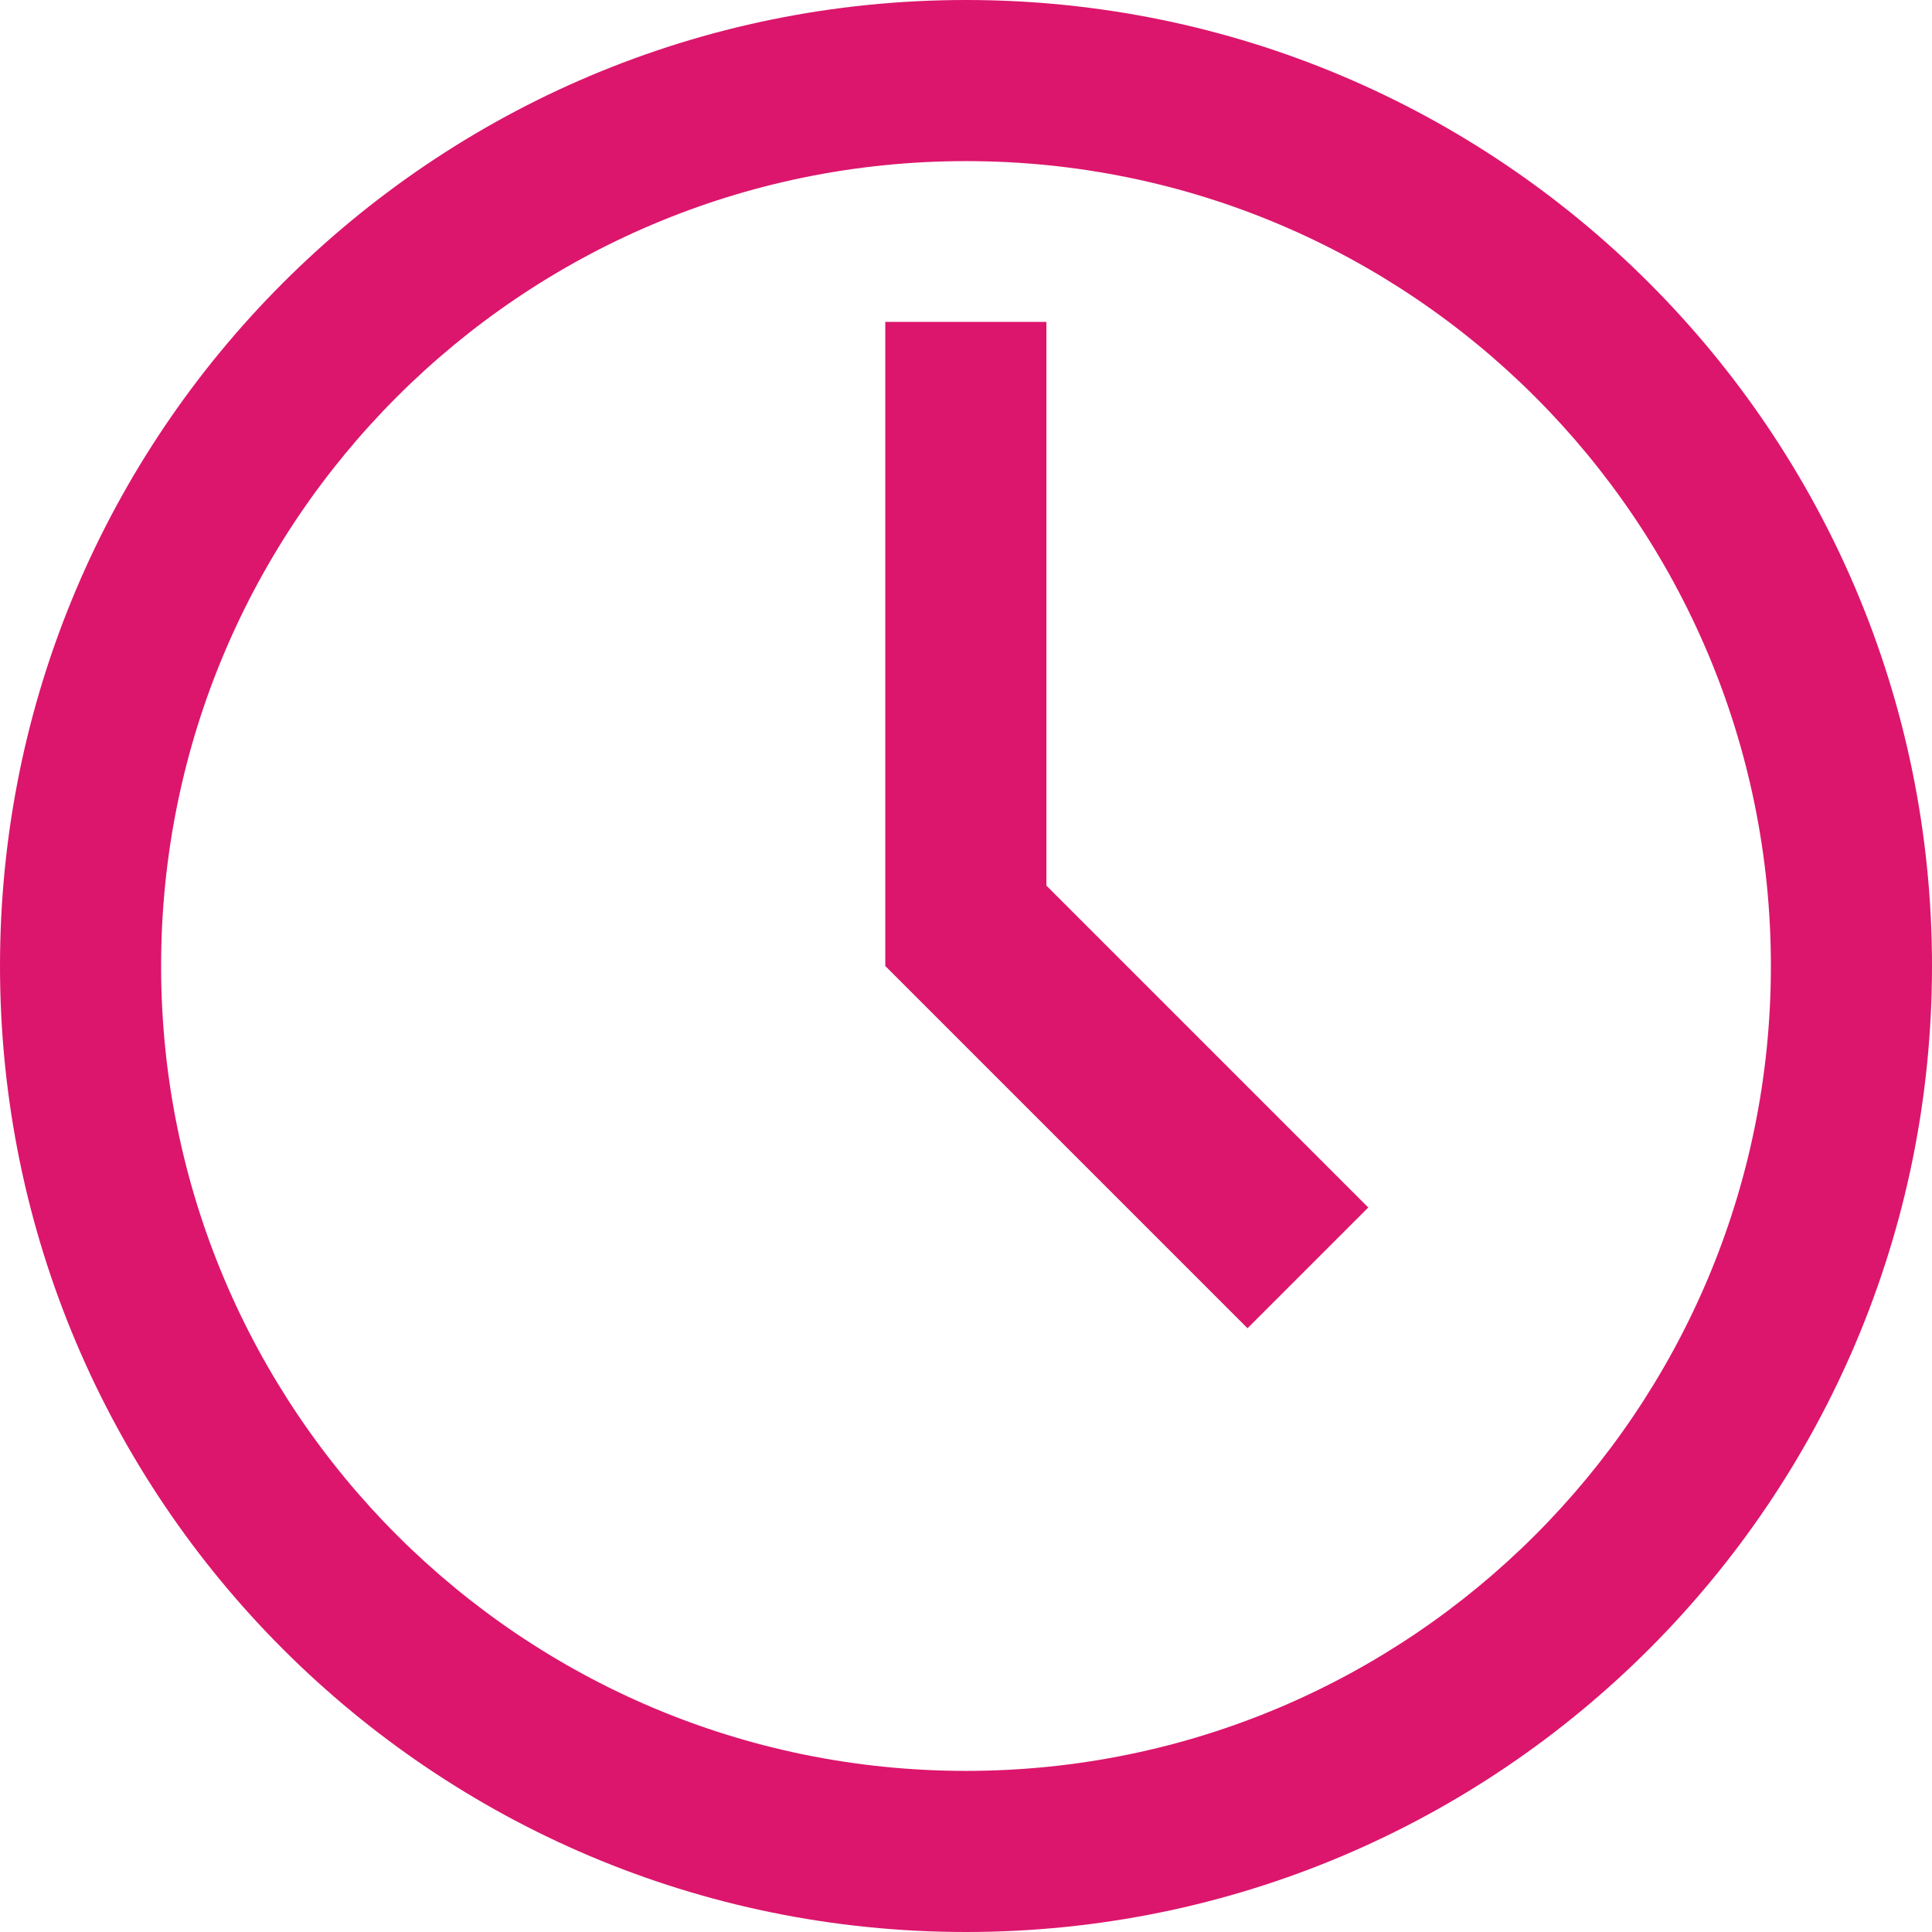 <svg width="18" height="18" viewBox="0 0 18 18" fill="none" xmlns="http://www.w3.org/2000/svg">
<path d="M9 0C4.029 0 0 4.029 0 9C0 13.971 4.029 18 9 18C13.971 18 18 13.971 18 9C18 4.029 13.971 0 9 0ZM9 16.499C4.859 16.499 1.501 13.141 1.501 9C1.501 4.859 4.859 1.501 9 1.501C13.141 1.501 16.499 4.859 16.499 9C16.499 13.141 13.141 16.499 9 16.499ZM9.749 2.999H8.248V9L11.623 12.375L12.748 11.25L9.749 8.251V2.999Z" fill="#DC166C"/>
</svg>
